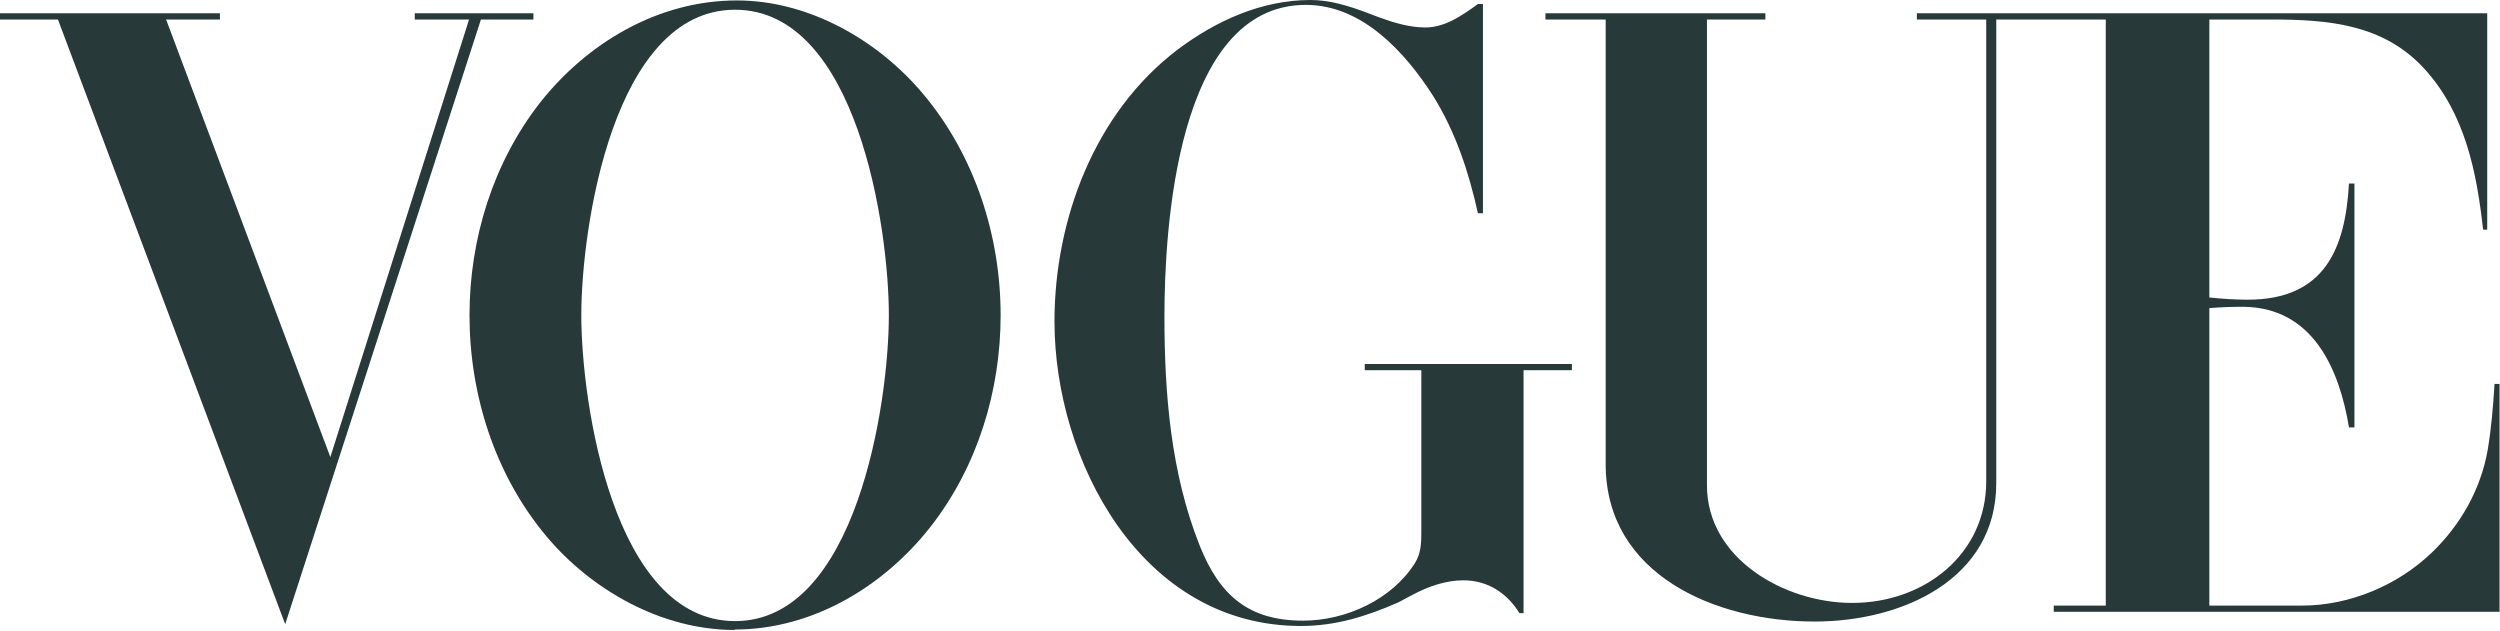 <?xml version="1.0" encoding="UTF-8"?>
<svg width="107px" height="27px" viewBox="0 0 107 27" version="1.1" xmlns="http://www.w3.org/2000/svg" xmlns:xlink="http://www.w3.org/1999/xlink">
    <title>logo 2</title>
    <g id="Page-1" stroke="none" stroke-width="1" fill="none" fill-rule="evenodd">
        <g id="Product-detail---Desktop" transform="translate(-830, -6309)" fill="#273939" fill-rule="nonzero">
            <g id="Articles" transform="translate(-6, 5524)">
                <g id="logo" transform="translate(836, 785)">
                    <path d="M31.442,26.963 C28.317,26.963 25.31,25.255 23.376,22.94 C21.17,20.303 20.095,16.868 20.095,13.491 C20.095,10.246 21.091,6.983 23.122,4.383 C25.134,1.841 28.161,0.019 31.54,0.019 C34.645,0.019 37.613,1.746 39.527,4.042 C41.734,6.679 42.827,10.113 42.827,13.491 C42.827,16.736 41.831,19.999 39.8,22.58 C37.808,25.103 34.781,26.944 31.442,26.944 L31.442,26.963 Z M38.043,13.491 C38.043,9.753 36.676,0.417 31.461,0.417 C26.247,0.417 24.88,9.753 24.88,13.491 C24.88,17.229 26.247,26.583 31.461,26.583 C36.656,26.583 38.043,17.229 38.043,13.491 Z" id="Shape"></path>
                    <polygon id="Path" points="0 0.569 9.413 0.569 9.413 0.835 7.109 0.835 14.139 19.563 20.076 0.835 17.752 0.835 17.752 0.569 22.83 0.569 22.83 0.835 20.584 0.835 12.206 26.716 2.48 0.835 0 0.835"></polygon>
                    <path d="M63.47,0.133 L63.47,9.127 L63.255,9.127 C62.864,7.362 62.298,5.635 61.321,4.08 C60.15,2.258 58.314,0.209 55.892,0.209 C50.346,0.209 49.838,9.867 49.838,13.548 C49.838,16.849 50.112,20.246 51.342,23.339 C52.201,25.502 53.451,26.564 55.775,26.564 C57.611,26.564 59.583,25.654 60.56,24.098 C60.814,23.699 60.833,23.244 60.833,22.789 L60.833,22.732 L60.833,15.844 L58.412,15.844 L58.412,15.578 L67.278,15.578 L67.278,15.844 L65.208,15.844 L65.208,26.242 L65.032,26.242 C64.505,25.388 63.684,24.838 62.63,24.838 C61.868,24.838 61.126,25.103 60.443,25.464 L59.837,25.787 C58.49,26.375 57.181,26.792 55.678,26.792 C48.803,26.792 45.132,19.658 45.132,13.757 C45.132,9.43 46.831,4.82 50.424,2.106 C52.045,0.892 53.998,0 56.088,0 C56.908,0 57.709,0.247 58.47,0.531 L59.017,0.74 C59.642,0.968 60.325,1.176 61.009,1.176 C61.849,1.176 62.61,0.645 63.255,0.171 L63.47,0.171 L63.47,0.133 Z" id="Path"></path>
                    <path d="M66.106,0.569 L75.558,0.569 L75.558,0.835 L73.058,0.835 L73.058,20.777 C73.058,23.908 76.378,25.805 79.269,25.805 C82.393,25.805 85.01,23.699 85.01,20.606 L85.01,0.835 L82.042,0.835 L82.042,0.569 L106.453,0.569 L106.453,9.829 L106.277,9.829 C106.004,7.381 105.516,4.876 103.778,2.96 C102.02,1.025 99.638,0.835 97.196,0.835 L94.56,0.835 L94.56,12.732 C95.107,12.789 95.654,12.827 96.2,12.827 C99.52,12.827 100.38,10.607 100.536,7.855 L100.77,7.855 L100.77,18.292 L100.536,18.292 C100.126,15.806 98.993,13.13 95.966,13.13 C95.497,13.13 95.029,13.149 94.56,13.187 L94.56,25.919 L98.524,25.919 C100.575,25.919 102.626,25.046 104.071,23.661 C105.321,22.466 106.18,20.929 106.473,19.259 C106.629,18.329 106.707,17.381 106.766,16.432 L106.981,16.432 L106.981,26.185 L87.901,26.185 L87.901,25.919 L90.127,25.919 L90.127,0.835 L85.44,0.835 L85.44,20.682 C85.44,24.781 81.436,26.602 77.667,26.602 C73.41,26.602 68.723,24.591 68.723,19.866 L68.723,0.835 L66.145,0.835 L66.145,0.569 L66.106,0.569 Z" id="Path"></path>
                </g>
            </g>
        </g>
    </g>
</svg>